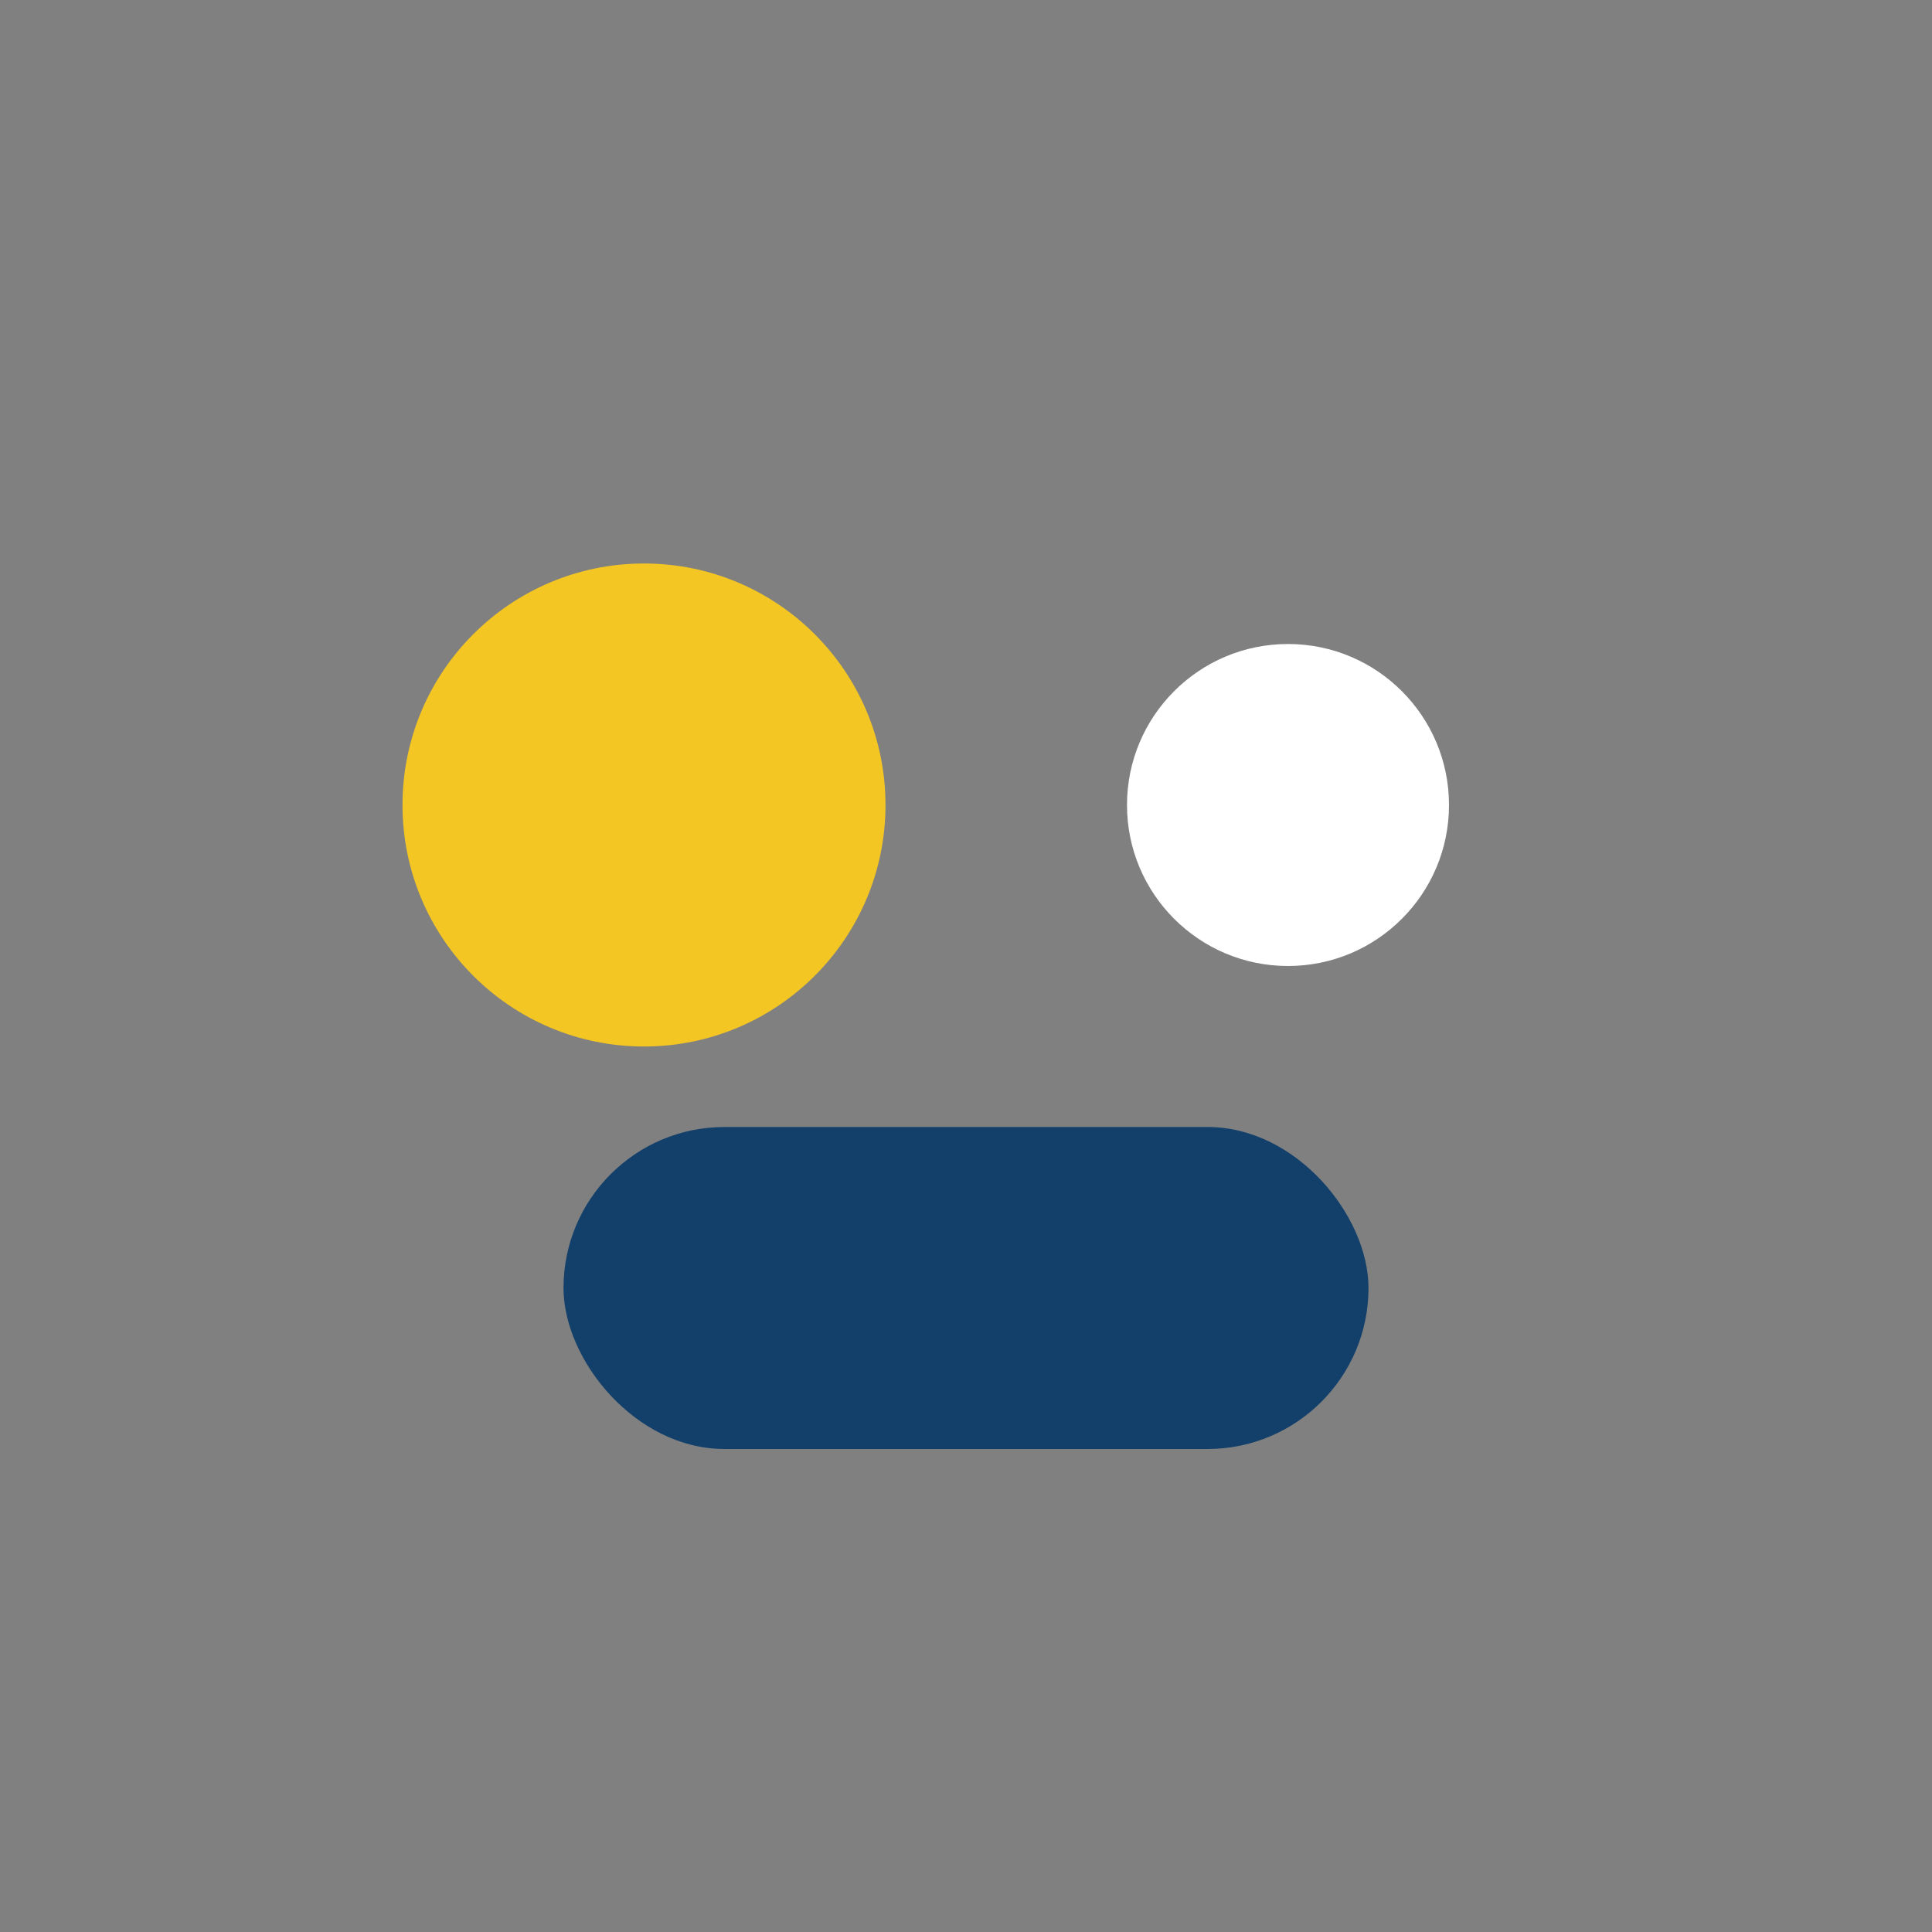 <?xml version="1.0" encoding="UTF-8"?>
<svg xmlns="http://www.w3.org/2000/svg" width="24" height="24" viewBox="0 0 24 24"><rect x="0" y="0" width="24" height="24" fill="#808080" stroke="none"/><circle cx="8" cy="10" r="3" fill="#F3C623"/><rect x="7" y="14" width="10" height="4" rx="2" fill="#12406A"/><circle cx="16" cy="10" r="2" fill="#fff"/></svg>